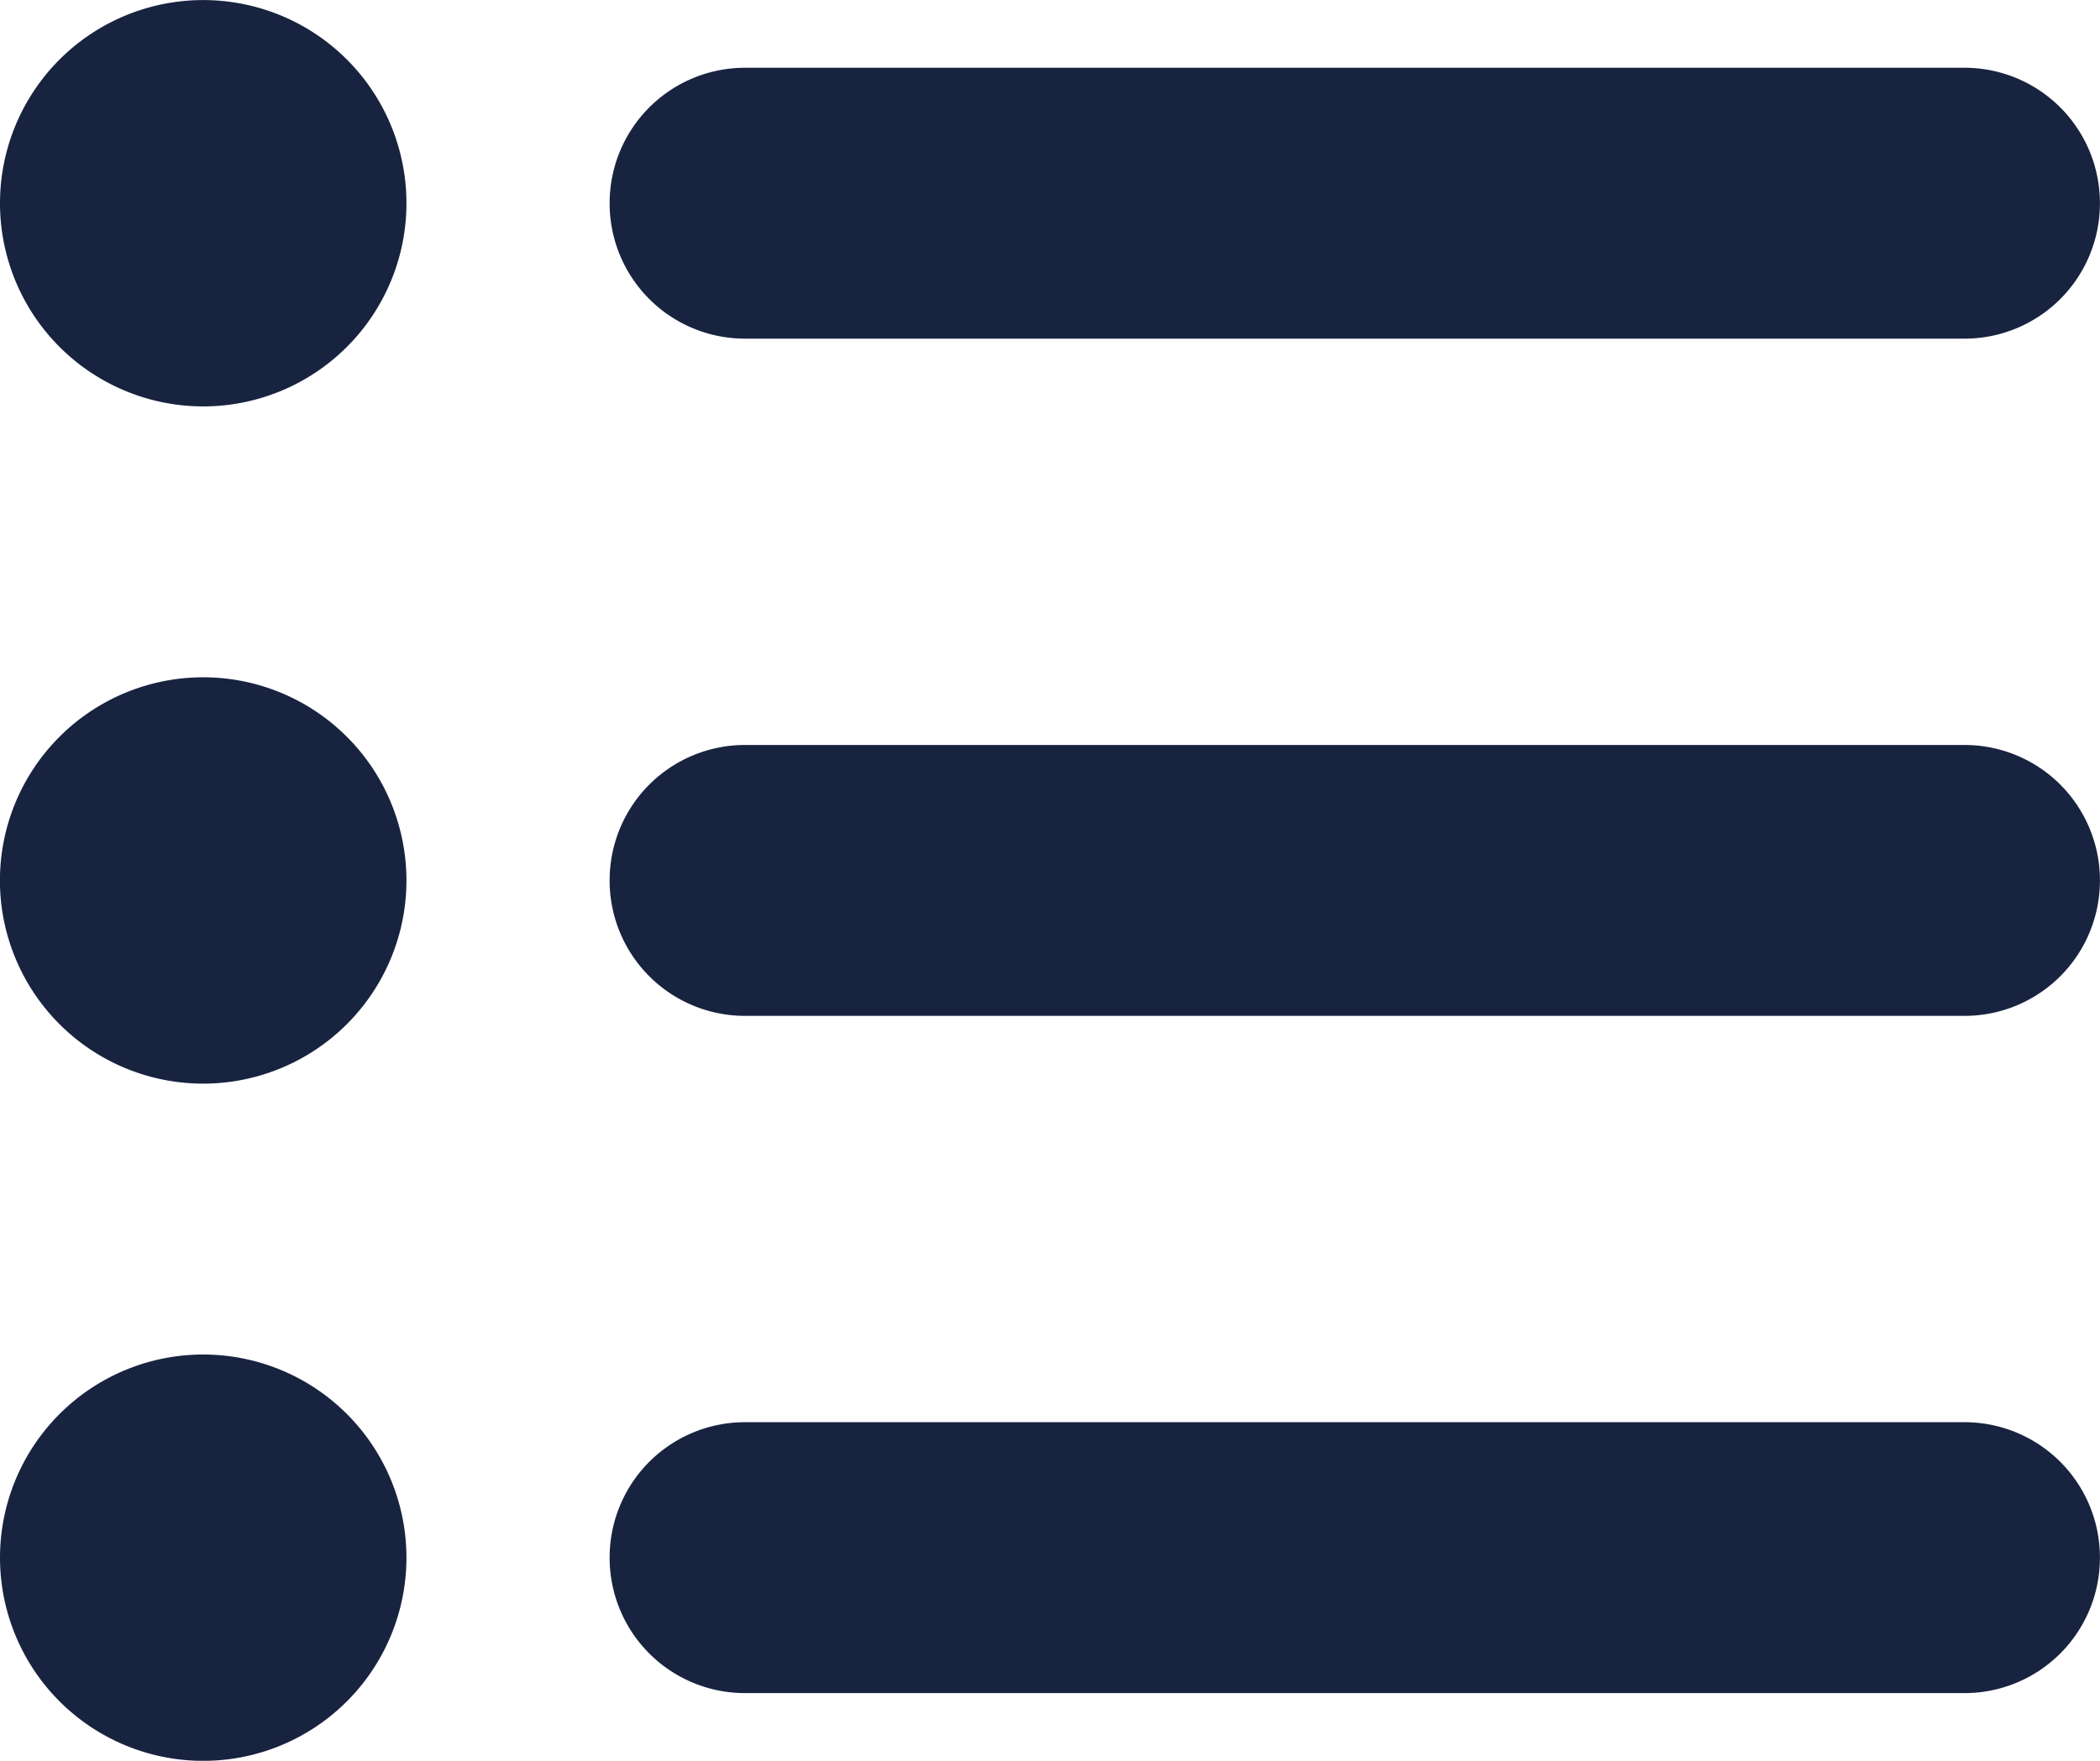 <svg xmlns="http://www.w3.org/2000/svg" width="29.063" height="24.375" viewBox="0 0 29.063 24.375"><path d="M.938-20.625A2.812,2.812,0,0,1,3.75-23.437a2.812,2.812,0,0,1,2.813,2.813A2.813,2.813,0,0,1,3.75-17.812,2.813,2.813,0,0,1,.938-20.625ZM28.125-22.5A1.874,1.874,0,0,1,30-20.625a1.873,1.873,0,0,1-1.875,1.875H11.25a1.873,1.873,0,0,1-1.875-1.875A1.874,1.874,0,0,1,11.25-22.5Zm0,9.375A1.873,1.873,0,0,1,30-11.25a1.873,1.873,0,0,1-1.875,1.875H11.25A1.873,1.873,0,0,1,9.375-11.25a1.873,1.873,0,0,1,1.875-1.875Zm0,9.375A1.873,1.873,0,0,1,30-1.875,1.873,1.873,0,0,1,28.125,0H11.25A1.873,1.873,0,0,1,9.375-1.875,1.873,1.873,0,0,1,11.25-3.75ZM.938-1.875A2.813,2.813,0,0,1,3.75-4.687,2.813,2.813,0,0,1,6.563-1.875,2.813,2.813,0,0,1,3.75.938,2.813,2.813,0,0,1,.938-1.875ZM6.563-11.25A2.813,2.813,0,0,1,3.75-8.437,2.813,2.813,0,0,1,.937-11.25,2.813,2.813,0,0,1,3.75-14.062,2.813,2.813,0,0,1,6.563-11.25Z" transform="translate(-0.938 23.438)" fill="#182340"/></svg>